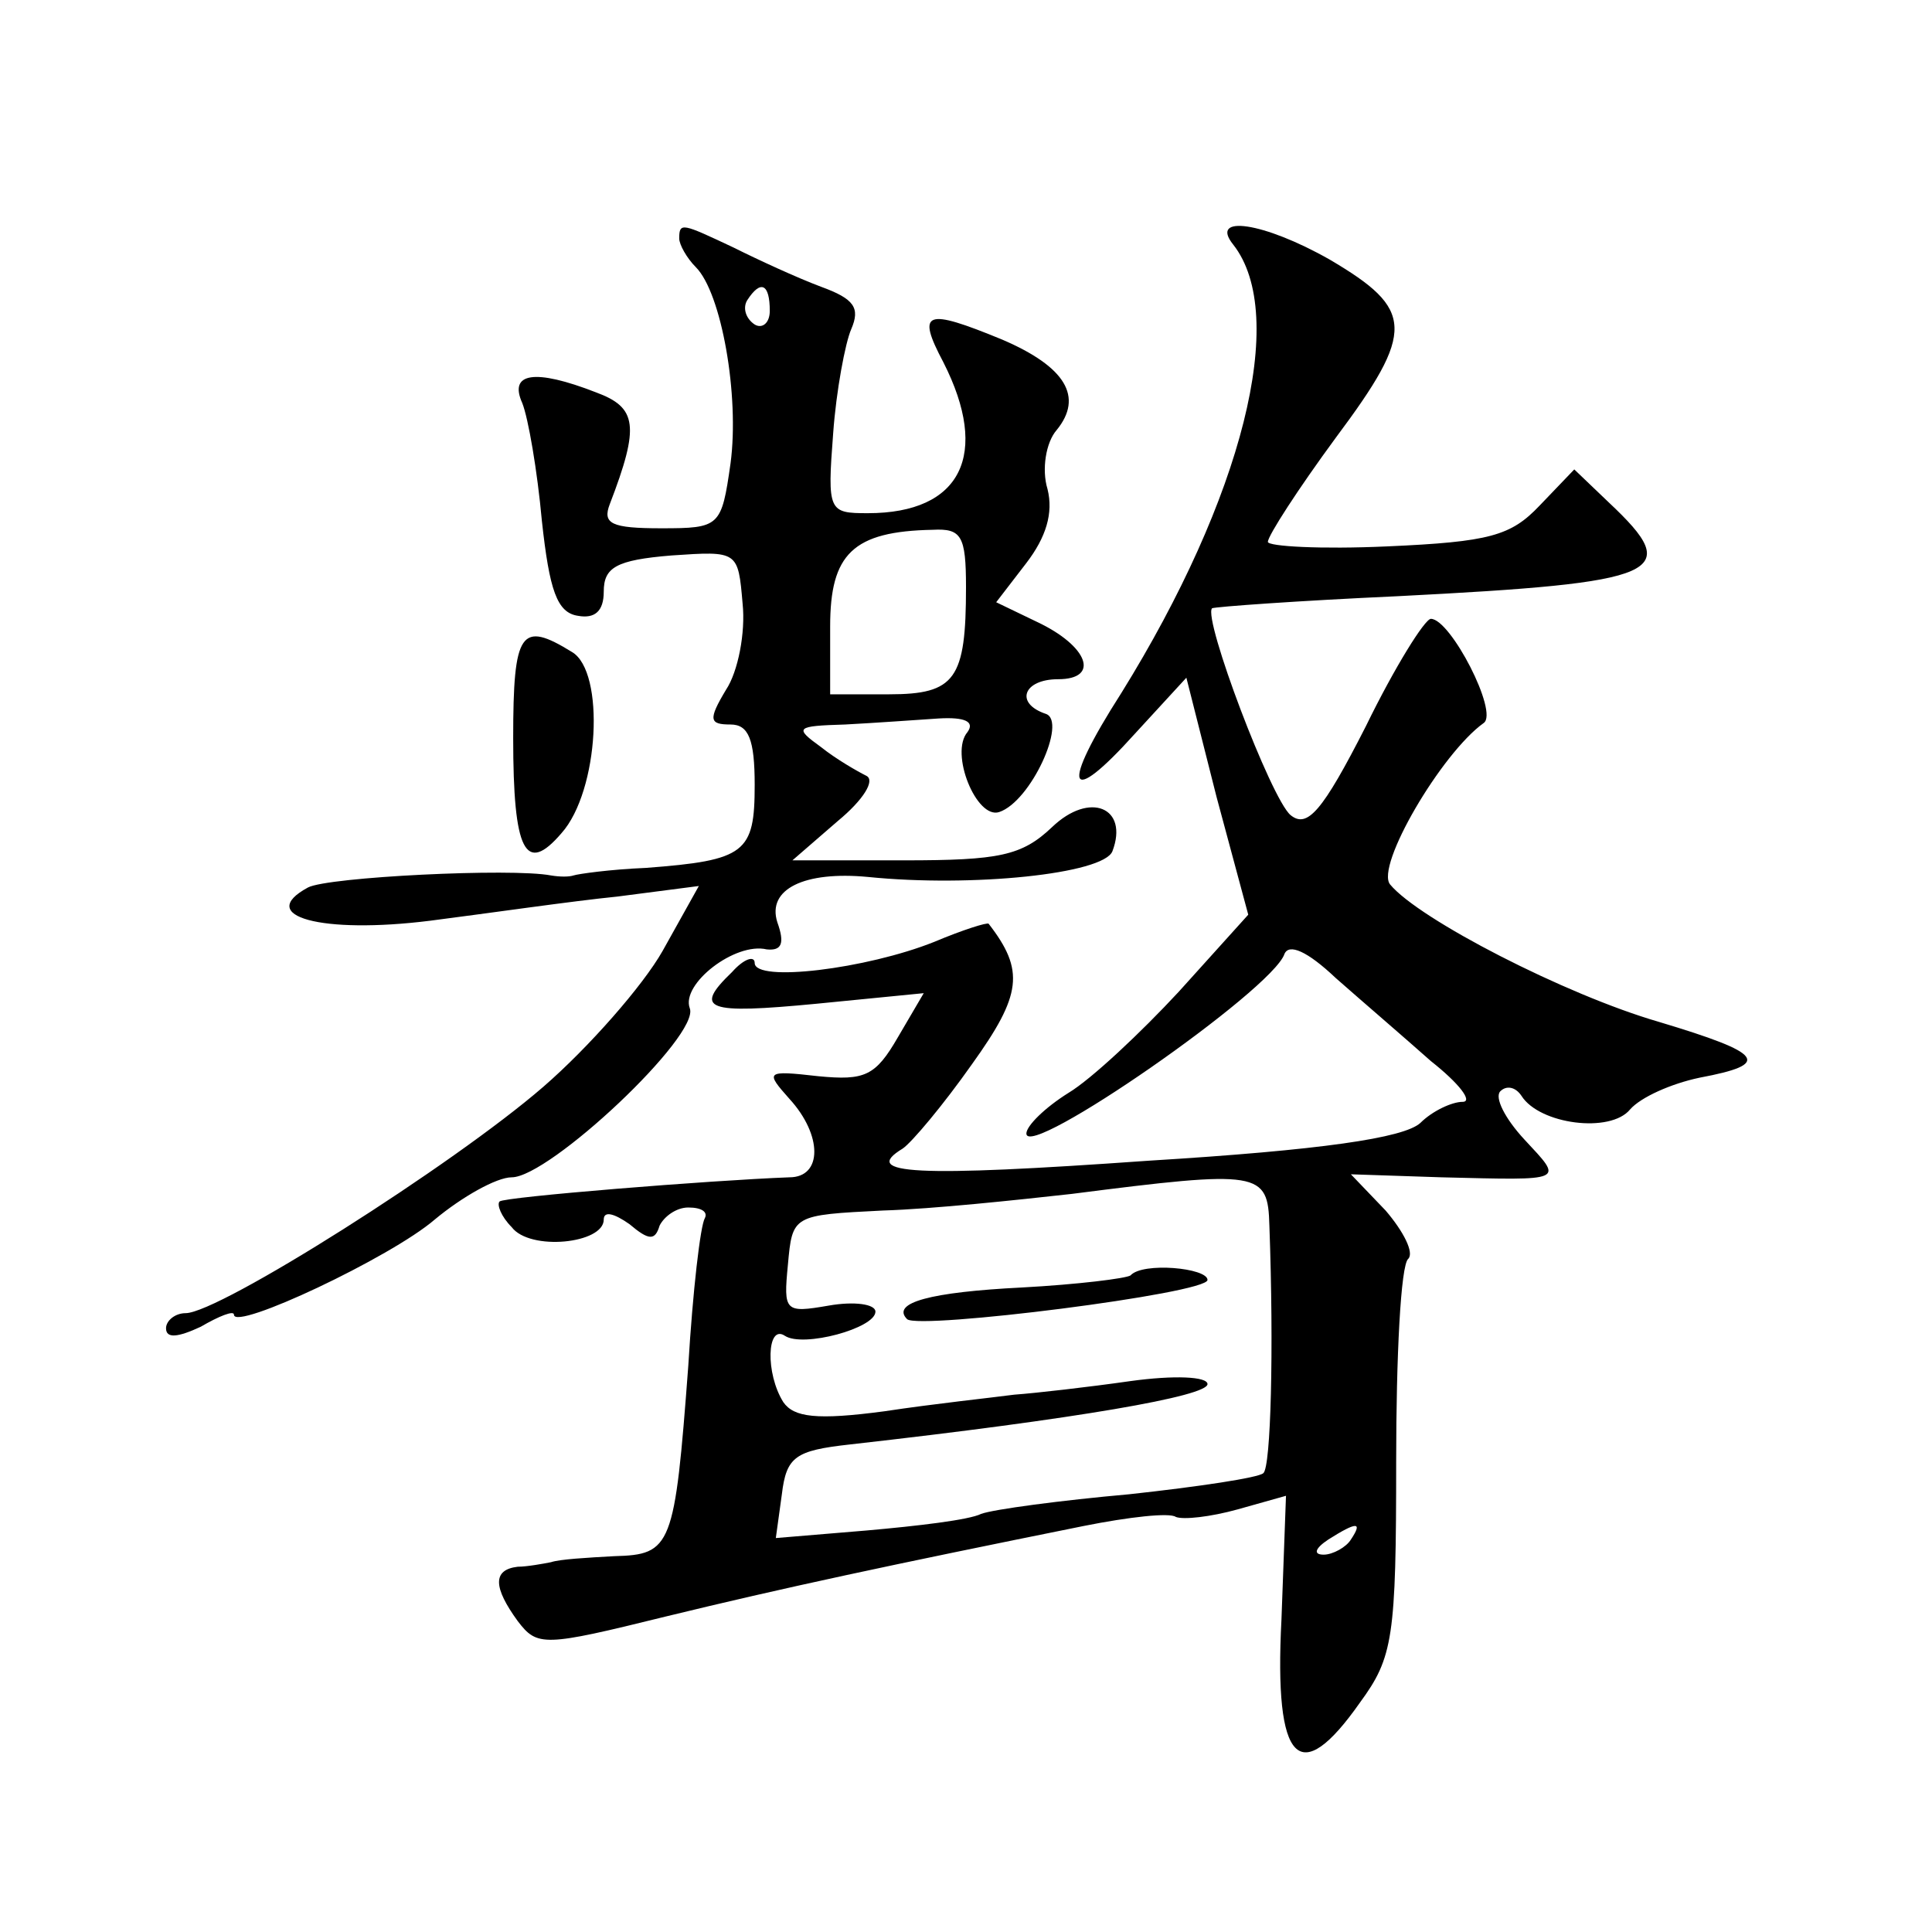 <?xml version="1.0" standalone="no"?>
<!DOCTYPE svg PUBLIC "-//W3C//DTD SVG 20010904//EN"
 "http://www.w3.org/TR/2001/REC-SVG-20010904/DTD/svg10.dtd">
<svg version="1.0" xmlns="http://www.w3.org/2000/svg"
 width="128pt" height="128pt" viewBox="0 0 128 128"
 preserveAspectRatio="xMidYMid meet">
<g transform="translate(0,128) scale(0.1,-0.1)"
fill="#0" stroke="none">
<path d="M450 1122 c0 -4 5 -13 11 -19 17 -17 29 -85 23 -130 -6 -42 -7 -43 -46
-43 -33 0 -39 3 -34 16 20 52 18 64 -9 74 -41 16 -58 13 -49 -7 4 -10 10 -45 13
-78 5 -46 10 -61 24 -63 11 -2 17 3 17 16 0 16 8 21 45 24 44 3 44 3 47 -32 2 -19
-3 -45 -11 -57 -12 -20 -11 -23 3 -23 12 0 16 -10 16 -40 0 -45 -6 -50 -72 -55
-24 -1 -45 -4 -48 -5 -3 -1 -9 -1 -15 0 -26 5 -148 -1 -161 -8 -35 -19 9 -31 81
-22 39 5 94 13 124 16 l54 7 -24 -43 c-13 -23 -49 -64 -79 -90 -60 -52 -215 -150
-237 -150 -7 0 -13 -5 -13 -10 0 -7 8 -6 23 1 12 7 22 11 22 8 0 -11 104 38 133
63 18 15 41 28 51 28 25 0 125 94 118 112 -6 16 30 44 51 39 10 -1 12 4 7 18 -7
22 18 34 60 30 69 -7 156 2 162 17 11 29 -15 40 -40 16 -20 -19 -35 -22 -98 -22
l-74 0 30 26 c17 14 25 27 19 30 -6 3 -20 11 -30 19 -18 13 -17 14 16 15 19 1 47
3 62 4 17 1 24 -2 19 -9 -12 -14 6 -58 21 -53 21 7 45 60 31 65 -21 7 -15 23 8
23 28 0 20 22 -14 38 l-27 13 20 26 c13 17 18 33 14 49 -4 13 -1 31 6 39 18 22
6 42 -36 60 -51 21 -57 19 -39 -15 31 -61 12 -100 -50 -100 -26 0 -27 1 -23 53
2 28 8 60 12 69 6 14 2 20 -20 28 -16 6 -42 18 -58 26 -34 16 -36 17 -36 6z m60
-48 c0 -8 -5 -12 -10 -9 -6 4 -8 11 -5 16 9 14 15 11 15 -7z m130 -183 c0 -61 -7
-71 -51 -71 l-39 0 0 45 c0 48 15 63 68 64 19 1 22 -4 22 -38z M817 1118 c37 -47
6 -168 -74 -297 -41 -64 -36 -77 9 -27 l34 37 20 -79 21 -78 -46 -51 c-25 -27 -58
-58 -73 -67 -16 -10 -28 -22 -28 -27 0 -18 163 95 171 119 3 7 15 2 34 -16 17 -15
45 -39 63 -55 19 -15 28 -27 21 -27 -7 0 -20 -6 -28 -14 -11 -10 -66 -18 -180 -25
-155 -11 -191 -9 -163 8 6 4 27 29 46 56 33 46 35 62 11 93 -1 1 -17 -4 -36 -12
-45 -18 -119 -27 -119 -14 0 5 -7 3 -15 -6 -26 -25 -17 -28 56 -21 l71 7 -17 -29
c-15 -26 -22 -29 -53 -26 -35 4 -35 3 -19 -15 22 -24 22 -52 0 -52 -53 -2 -189
-13 -192 -16 -2 -2 1 -10 8 -17 12 -16 61 -11 61 5 0 6 7 4 17 -3 13 -11 17 -11
20 -1 3 6 11 12 19 12 9 0 13 -3 11 -7 -3 -5 -8 -48 -11 -98 -9 -120 -11 -125 -49
-126 -18 -1 -36 -2 -42 -4 -5 -1 -16 -3 -22 -3 -17 -2 -16 -14 0 -36 13 -17 17
-17 98 3 78 19 148 34 277 60 30 6 57 9 61 6 5 -2 23 0 41 5 l32 9 -3 -82 c-5 -96
12 -112 52 -55 22 30 24 43 24 160 0 69 3 130 8 134 4 4 -3 18 -15 32 l-23 24 60
-2 c83 -2 81 -3 55 25 -13 14 -20 28 -16 32 4 4 10 3 14 -3 12 -19 59 -25 72 -9
7 8 27 17 46 21 48 9 43 16 -27 37 -62 18 -159 68 -178 91 -10 12 34 87 62 107
10 7 -22 69 -35 69 -4 0 -24 -32 -43 -71 -29 -57 -39 -68 -50 -59 -13 11 -58 130
-52 137 2 1 57 5 123 8 176 9 190 15 140 62 l-23 22 -23 -24 c-19 -20 -33 -24 -101
-27 -44 -2 -79 0 -79 3 0 4 20 35 45 69 53 71 52 85 -4 118 -44 25 -80 30 -64 10z
m24 -650 c3 -82 1 -160 -4 -164 -3 -3 -43 -9 -89 -14 -45 -4 -90 -10 -98 -13 -8
-4 -42 -8 -76 -11 l-60 -5 4 29 c3 25 9 29 45 33 151 17 237 32 237 40 0 5 -22
6 -51 2 -28 -4 -63 -8 -77 -9 -15 -2 -53 -6 -86 -11 -45 -6 -60 -4 -67 6 -12 19
-11 52 1 44 12 -8 60 5 60 16 0 5 -14 7 -31 4 -29 -5 -30 -4 -27 27 3 33 3 33 63
36 33 1 89 7 125 11 125 16 130 15 131 -21z m54 -208 c-3 -5 -12 -10 -18 -10 -7
0 -6 4 3 10 19 12 23 12 15 0z M749 435 c-3 -2 -35 -6 -72 -8 -60 -3 -87 -10 -76
-21 8 -7 199 17 199 26 0 8 -43 12 -51 3z M340 791 c0 -75 8 -91 32 -63 25 28 29
107 7 120 -34 21 -39 14 -39 -57z"/>
</g>
</svg>
